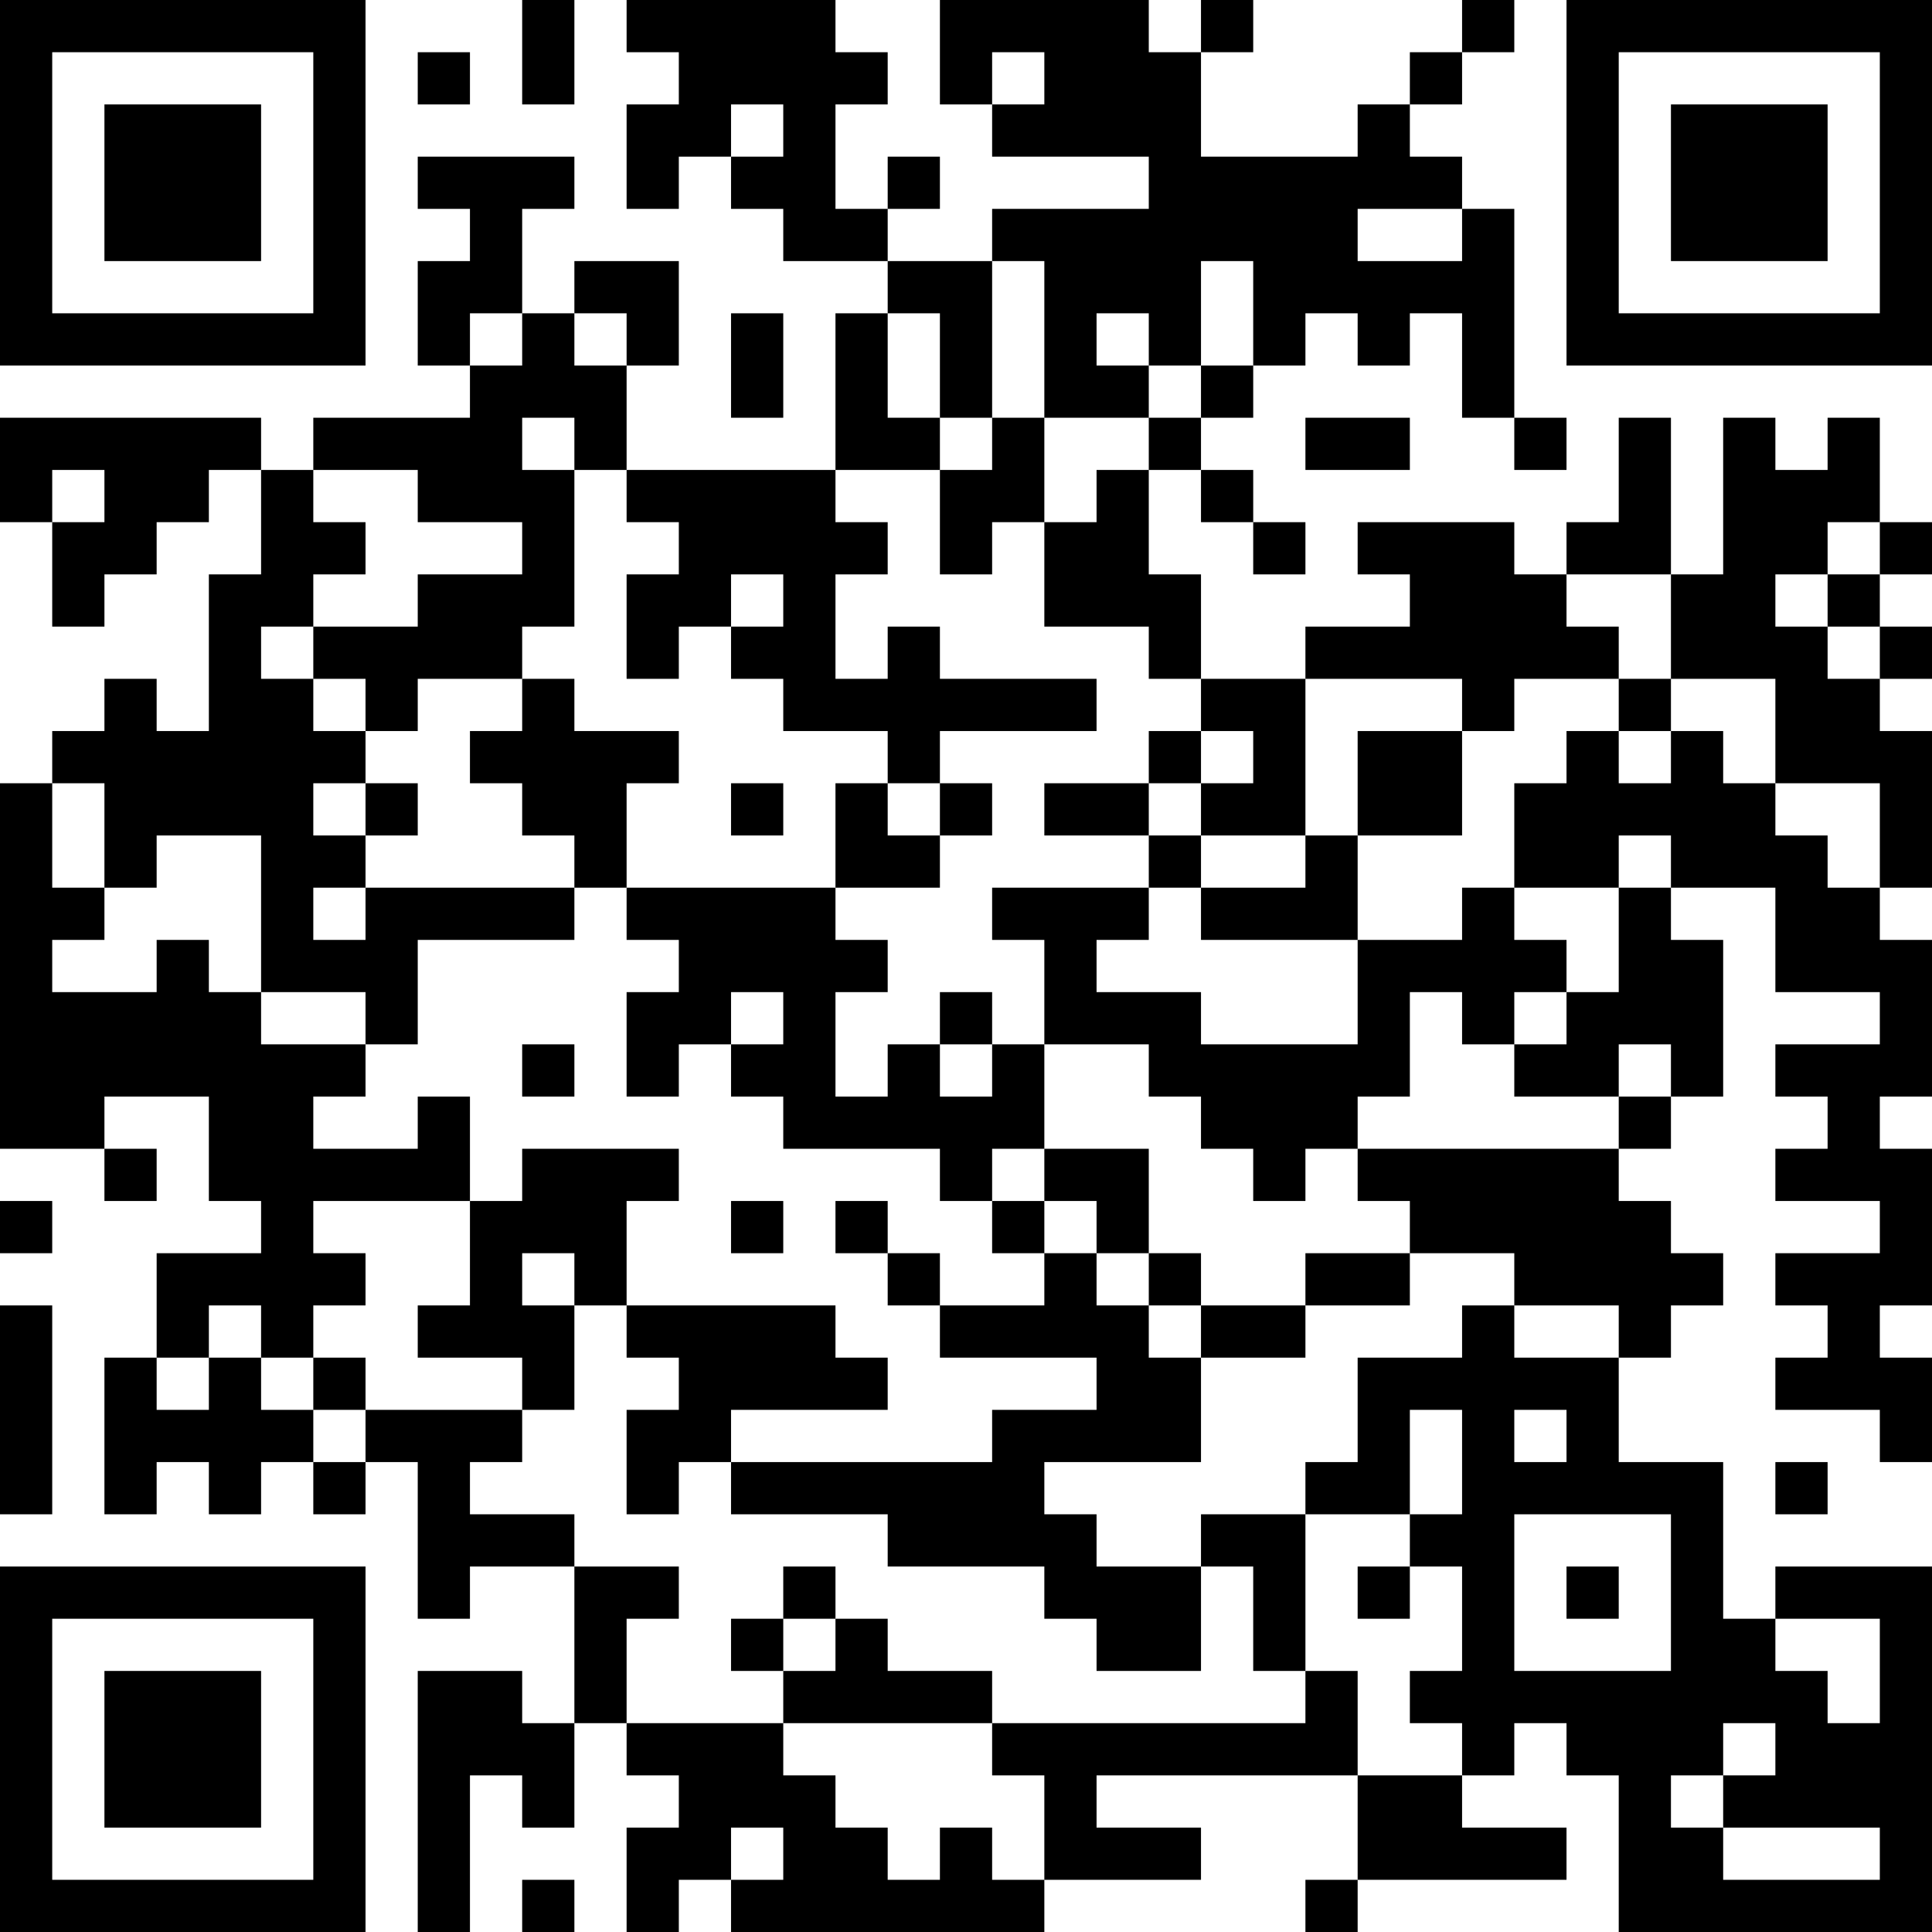 <?xml version="1.0" encoding="UTF-8"?>
<svg xmlns="http://www.w3.org/2000/svg" version="1.1" width="400" height="400" viewBox="0 0 400 400"><rect x="0" y="0" width="400" height="400" fill="#ffffff"/><g transform="scale(10.811)"><g transform="translate(0,0)"><path fill-rule="evenodd" d="M10 0L10 2L11 2L11 0ZM12 0L12 1L13 1L13 2L12 2L12 4L13 4L13 3L14 3L14 4L15 4L15 5L17 5L17 6L16 6L16 9L12 9L12 7L13 7L13 5L11 5L11 6L10 6L10 4L11 4L11 3L8 3L8 4L9 4L9 5L8 5L8 7L9 7L9 8L6 8L6 9L5 9L5 8L0 8L0 10L1 10L1 12L2 12L2 11L3 11L3 10L4 10L4 9L5 9L5 11L4 11L4 14L3 14L3 13L2 13L2 14L1 14L1 15L0 15L0 22L2 22L2 23L3 23L3 22L2 22L2 21L4 21L4 23L5 23L5 24L3 24L3 26L2 26L2 29L3 29L3 28L4 28L4 29L5 29L5 28L6 28L6 29L7 29L7 28L8 28L8 31L9 31L9 30L11 30L11 33L10 33L10 32L8 32L8 37L9 37L9 34L10 34L10 35L11 35L11 33L12 33L12 34L13 34L13 35L12 35L12 37L13 37L13 36L14 36L14 37L20 37L20 36L23 36L23 35L21 35L21 34L26 34L26 36L25 36L25 37L26 37L26 36L30 36L30 35L28 35L28 34L29 34L29 33L30 33L30 34L31 34L31 37L37 37L37 30L34 30L34 31L33 31L33 28L31 28L31 26L32 26L32 25L33 25L33 24L32 24L32 23L31 23L31 22L32 22L32 21L33 21L33 18L32 18L32 17L34 17L34 19L36 19L36 20L34 20L34 21L35 21L35 22L34 22L34 23L36 23L36 24L34 24L34 25L35 25L35 26L34 26L34 27L36 27L36 28L37 28L37 26L36 26L36 25L37 25L37 22L36 22L36 21L37 21L37 18L36 18L36 17L37 17L37 14L36 14L36 13L37 13L37 12L36 12L36 11L37 11L37 10L36 10L36 8L35 8L35 9L34 9L34 8L33 8L33 11L32 11L32 8L31 8L31 10L30 10L30 11L29 11L29 10L26 10L26 11L27 11L27 12L25 12L25 13L23 13L23 11L22 11L22 9L23 9L23 10L24 10L24 11L25 11L25 10L24 10L24 9L23 9L23 8L24 8L24 7L25 7L25 6L26 6L26 7L27 7L27 6L28 6L28 8L29 8L29 9L30 9L30 8L29 8L29 4L28 4L28 3L27 3L27 2L28 2L28 1L29 1L29 0L28 0L28 1L27 1L27 2L26 2L26 3L23 3L23 1L24 1L24 0L23 0L23 1L22 1L22 0L18 0L18 2L19 2L19 3L22 3L22 4L19 4L19 5L17 5L17 4L18 4L18 3L17 3L17 4L16 4L16 2L17 2L17 1L16 1L16 0ZM8 1L8 2L9 2L9 1ZM19 1L19 2L20 2L20 1ZM14 2L14 3L15 3L15 2ZM26 4L26 5L28 5L28 4ZM19 5L19 8L18 8L18 6L17 6L17 8L18 8L18 9L16 9L16 10L17 10L17 11L16 11L16 13L17 13L17 12L18 12L18 13L21 13L21 14L18 14L18 15L17 15L17 14L15 14L15 13L14 13L14 12L15 12L15 11L14 11L14 12L13 12L13 13L12 13L12 11L13 11L13 10L12 10L12 9L11 9L11 8L10 8L10 9L11 9L11 12L10 12L10 13L8 13L8 14L7 14L7 13L6 13L6 12L8 12L8 11L10 11L10 10L8 10L8 9L6 9L6 10L7 10L7 11L6 11L6 12L5 12L5 13L6 13L6 14L7 14L7 15L6 15L6 16L7 16L7 17L6 17L6 18L7 18L7 17L11 17L11 18L8 18L8 20L7 20L7 19L5 19L5 16L3 16L3 17L2 17L2 15L1 15L1 17L2 17L2 18L1 18L1 19L3 19L3 18L4 18L4 19L5 19L5 20L7 20L7 21L6 21L6 22L8 22L8 21L9 21L9 23L6 23L6 24L7 24L7 25L6 25L6 26L5 26L5 25L4 25L4 26L3 26L3 27L4 27L4 26L5 26L5 27L6 27L6 28L7 28L7 27L10 27L10 28L9 28L9 29L11 29L11 30L13 30L13 31L12 31L12 33L15 33L15 34L16 34L16 35L17 35L17 36L18 36L18 35L19 35L19 36L20 36L20 34L19 34L19 33L25 33L25 32L26 32L26 34L28 34L28 33L27 33L27 32L28 32L28 30L27 30L27 29L28 29L28 27L27 27L27 29L25 29L25 28L26 28L26 26L28 26L28 25L29 25L29 26L31 26L31 25L29 25L29 24L27 24L27 23L26 23L26 22L31 22L31 21L32 21L32 20L31 20L31 21L29 21L29 20L30 20L30 19L31 19L31 17L32 17L32 16L31 16L31 17L29 17L29 15L30 15L30 14L31 14L31 15L32 15L32 14L33 14L33 15L34 15L34 16L35 16L35 17L36 17L36 15L34 15L34 13L32 13L32 11L30 11L30 12L31 12L31 13L29 13L29 14L28 14L28 13L25 13L25 16L23 16L23 15L24 15L24 14L23 14L23 13L22 13L22 12L20 12L20 10L21 10L21 9L22 9L22 8L23 8L23 7L24 7L24 5L23 5L23 7L22 7L22 6L21 6L21 7L22 7L22 8L20 8L20 5ZM9 6L9 7L10 7L10 6ZM11 6L11 7L12 7L12 6ZM14 6L14 8L15 8L15 6ZM19 8L19 9L18 9L18 11L19 11L19 10L20 10L20 8ZM25 8L25 9L27 9L27 8ZM1 9L1 10L2 10L2 9ZM35 10L35 11L34 11L34 12L35 12L35 13L36 13L36 12L35 12L35 11L36 11L36 10ZM10 13L10 14L9 14L9 15L10 15L10 16L11 16L11 17L12 17L12 18L13 18L13 19L12 19L12 21L13 21L13 20L14 20L14 21L15 21L15 22L18 22L18 23L19 23L19 24L20 24L20 25L18 25L18 24L17 24L17 23L16 23L16 24L17 24L17 25L18 25L18 26L21 26L21 27L19 27L19 28L14 28L14 27L17 27L17 26L16 26L16 25L12 25L12 23L13 23L13 22L10 22L10 23L9 23L9 25L8 25L8 26L10 26L10 27L11 27L11 25L12 25L12 26L13 26L13 27L12 27L12 29L13 29L13 28L14 28L14 29L17 29L17 30L20 30L20 31L21 31L21 32L23 32L23 30L24 30L24 32L25 32L25 29L23 29L23 30L21 30L21 29L20 29L20 28L23 28L23 26L25 26L25 25L27 25L27 24L25 24L25 25L23 25L23 24L22 24L22 22L20 22L20 20L22 20L22 21L23 21L23 22L24 22L24 23L25 23L25 22L26 22L26 21L27 21L27 19L28 19L28 20L29 20L29 19L30 19L30 18L29 18L29 17L28 17L28 18L26 18L26 16L28 16L28 14L26 14L26 16L25 16L25 17L23 17L23 16L22 16L22 15L23 15L23 14L22 14L22 15L20 15L20 16L22 16L22 17L19 17L19 18L20 18L20 20L19 20L19 19L18 19L18 20L17 20L17 21L16 21L16 19L17 19L17 18L16 18L16 17L18 17L18 16L19 16L19 15L18 15L18 16L17 16L17 15L16 15L16 17L12 17L12 15L13 15L13 14L11 14L11 13ZM31 13L31 14L32 14L32 13ZM7 15L7 16L8 16L8 15ZM14 15L14 16L15 16L15 15ZM22 17L22 18L21 18L21 19L23 19L23 20L26 20L26 18L23 18L23 17ZM14 19L14 20L15 20L15 19ZM10 20L10 21L11 21L11 20ZM18 20L18 21L19 21L19 20ZM19 22L19 23L20 23L20 24L21 24L21 25L22 25L22 26L23 26L23 25L22 25L22 24L21 24L21 23L20 23L20 22ZM0 23L0 24L1 24L1 23ZM14 23L14 24L15 24L15 23ZM10 24L10 25L11 25L11 24ZM0 25L0 29L1 29L1 25ZM6 26L6 27L7 27L7 26ZM29 27L29 28L30 28L30 27ZM34 28L34 29L35 29L35 28ZM29 29L29 32L32 32L32 29ZM15 30L15 31L14 31L14 32L15 32L15 33L19 33L19 32L17 32L17 31L16 31L16 30ZM26 30L26 31L27 31L27 30ZM30 30L30 31L31 31L31 30ZM15 31L15 32L16 32L16 31ZM34 31L34 32L35 32L35 33L36 33L36 31ZM33 33L33 34L32 34L32 35L33 35L33 36L36 36L36 35L33 35L33 34L34 34L34 33ZM14 35L14 36L15 36L15 35ZM10 36L10 37L11 37L11 36ZM0 0L0 7L7 7L7 0ZM1 1L1 6L6 6L6 1ZM2 2L2 5L5 5L5 2ZM30 0L30 7L37 7L37 0ZM31 1L31 6L36 6L36 1ZM32 2L32 5L35 5L35 2ZM0 30L0 37L7 37L7 30ZM1 31L1 36L6 36L6 31ZM2 32L2 35L5 35L5 32Z" fill="#000000"/></g></g></svg>

